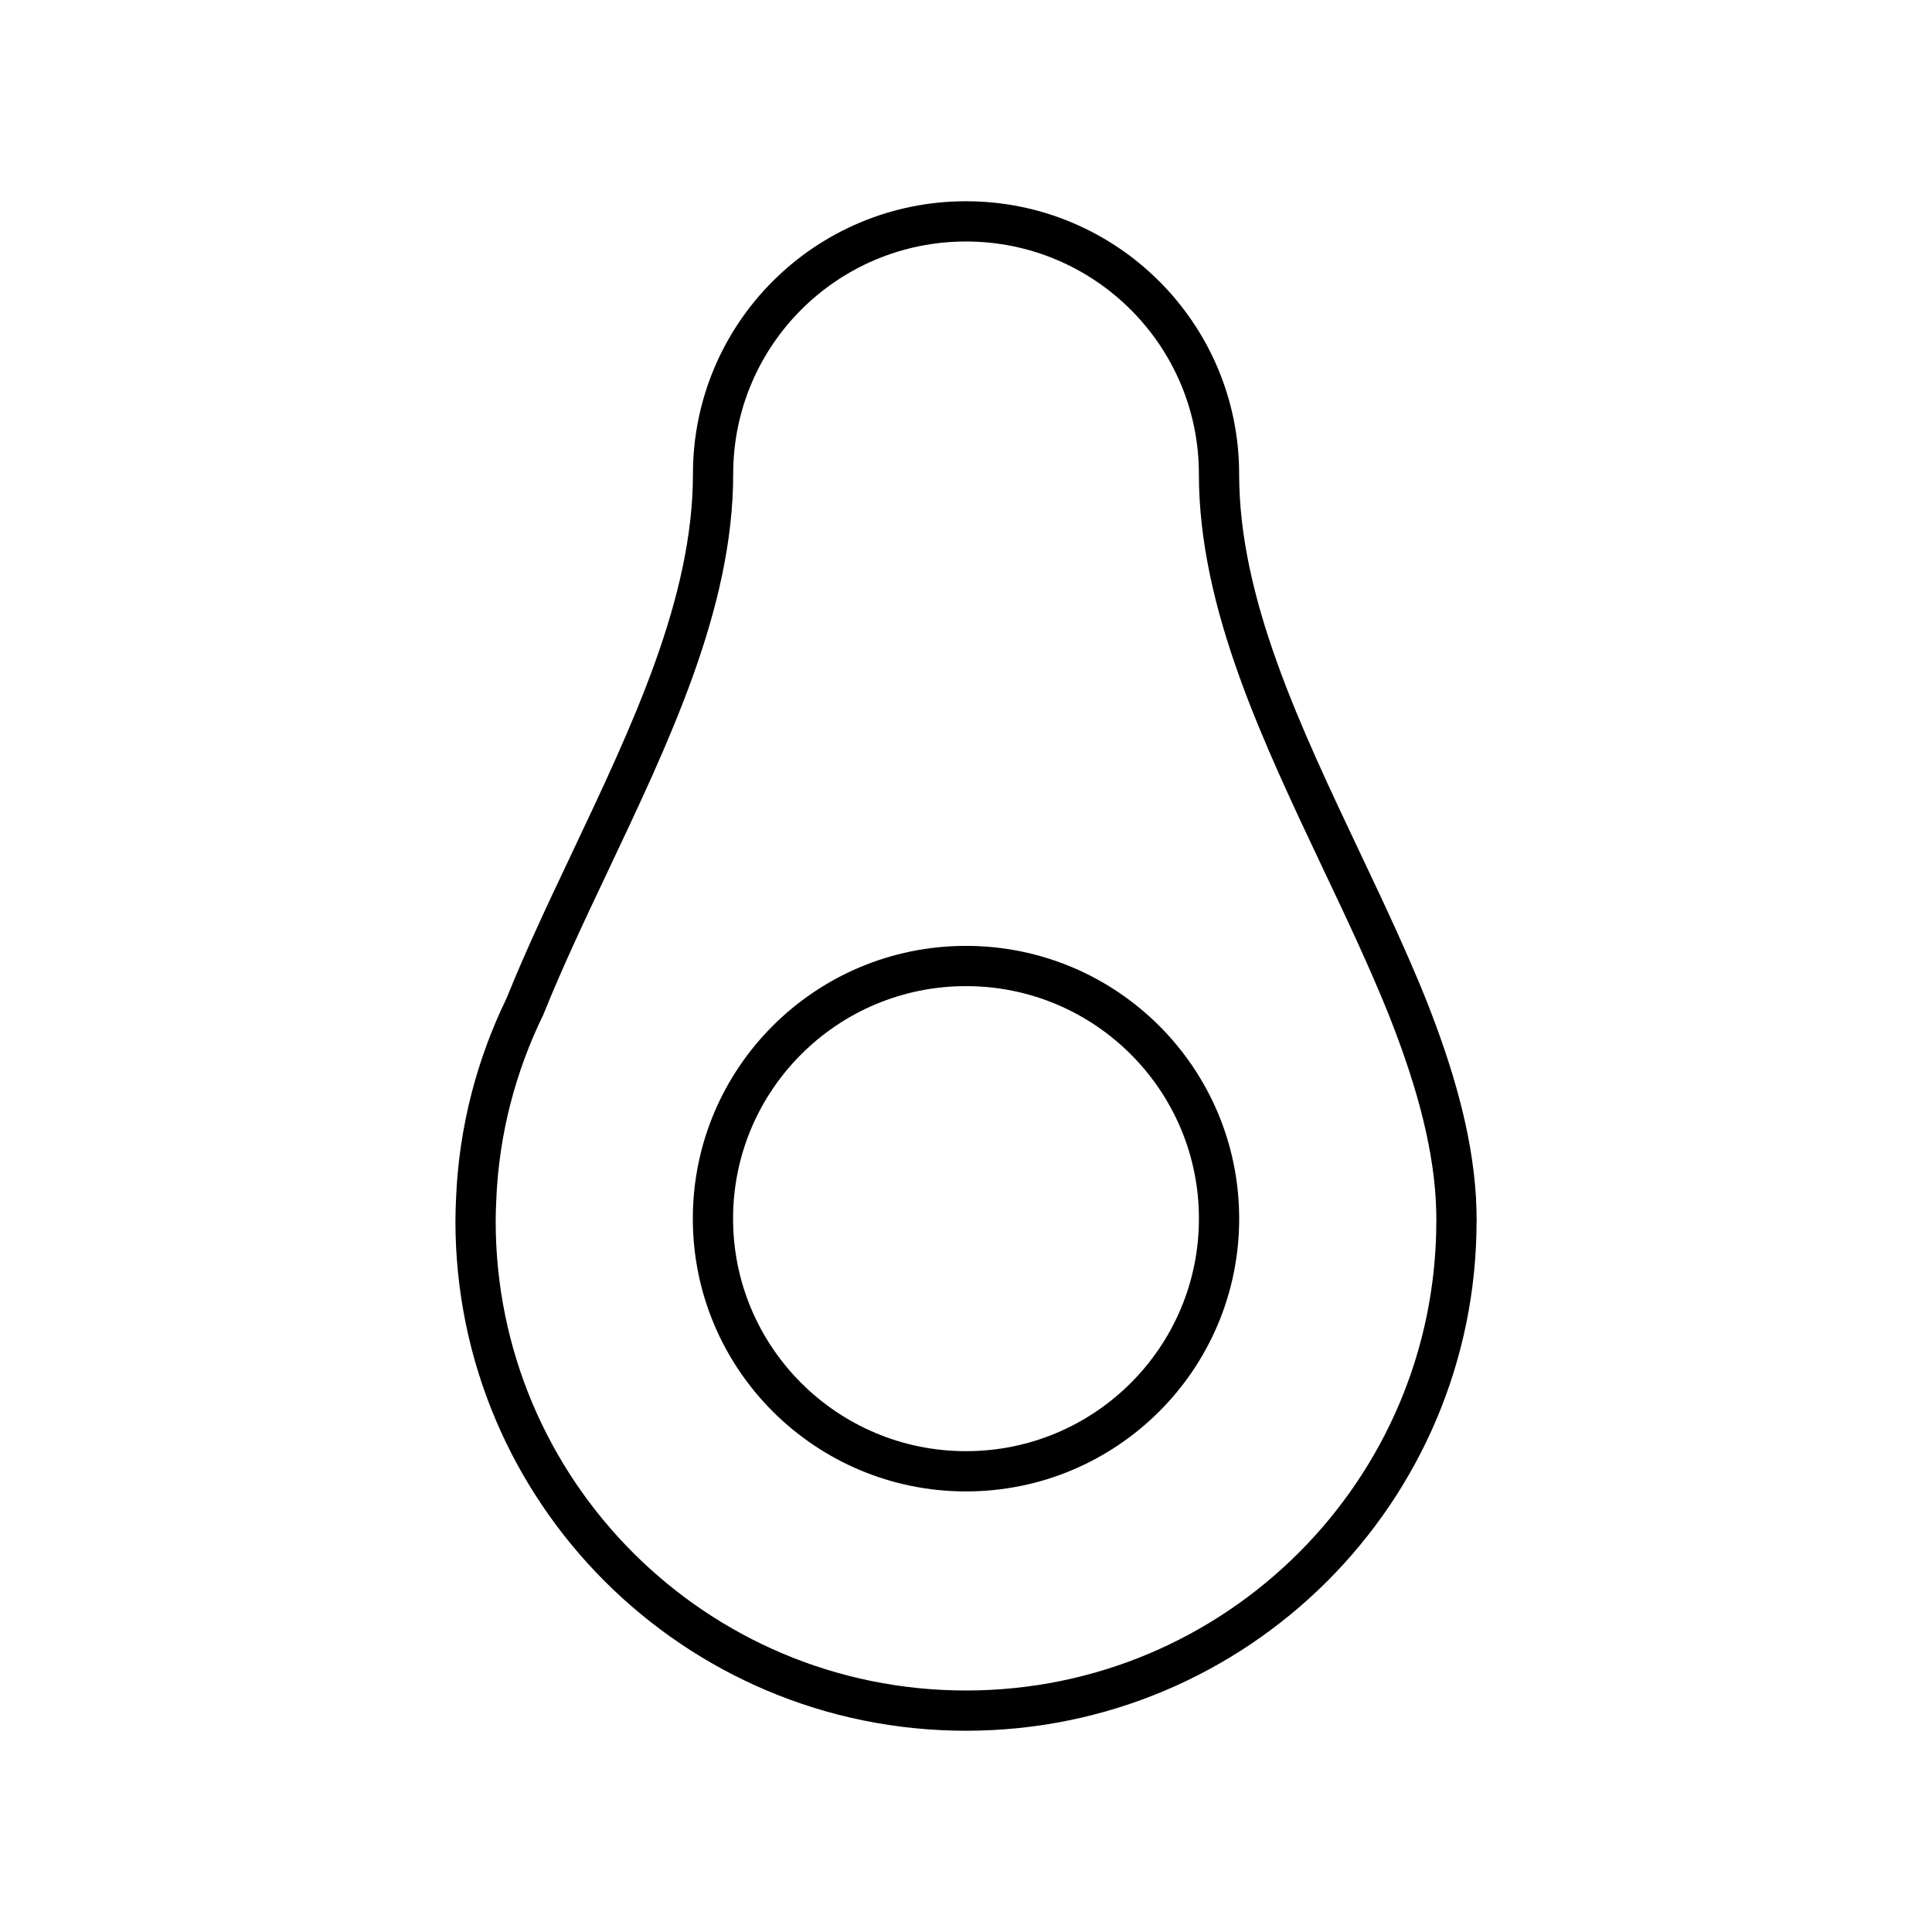<?xml version="1.0" encoding="UTF-8"?><svg id="b" xmlns="http://www.w3.org/2000/svg" viewBox="0 0 48 48"><defs><style>.e{fill:none;stroke:#000;stroke-linecap:round;stroke-linejoin:round;}</style></defs><path id="c" class="e" d="m36.185,30.334c0,6.722-5.46,12.166-12.185,12.166-6.733,0-12.185-5.444-12.185-12.166,0-.188.008-.369.016-.557.071-1.702.503-3.318,1.21-4.769.471-1.169,1.029-2.353,1.595-3.546,1.516-3.208,3.08-6.456,3.08-9.687,0-3.467,2.812-6.275,6.285-6.275,3.465,0,6.285,2.808,6.285,6.275,0,3.232,1.563,6.479,3.08,9.687.566,1.192,1.123,2.377,1.595,3.546.636,1.608,1.116,3.2,1.21,4.769.008.188.016.369.016.557"/><path id="d" class="e" d="m17.713,30.277c0,3.467,2.815,6.277,6.287,6.277s6.287-2.81,6.287-6.277-2.815-6.277-6.287-6.277-6.287,2.81-6.287,6.277"/></svg>